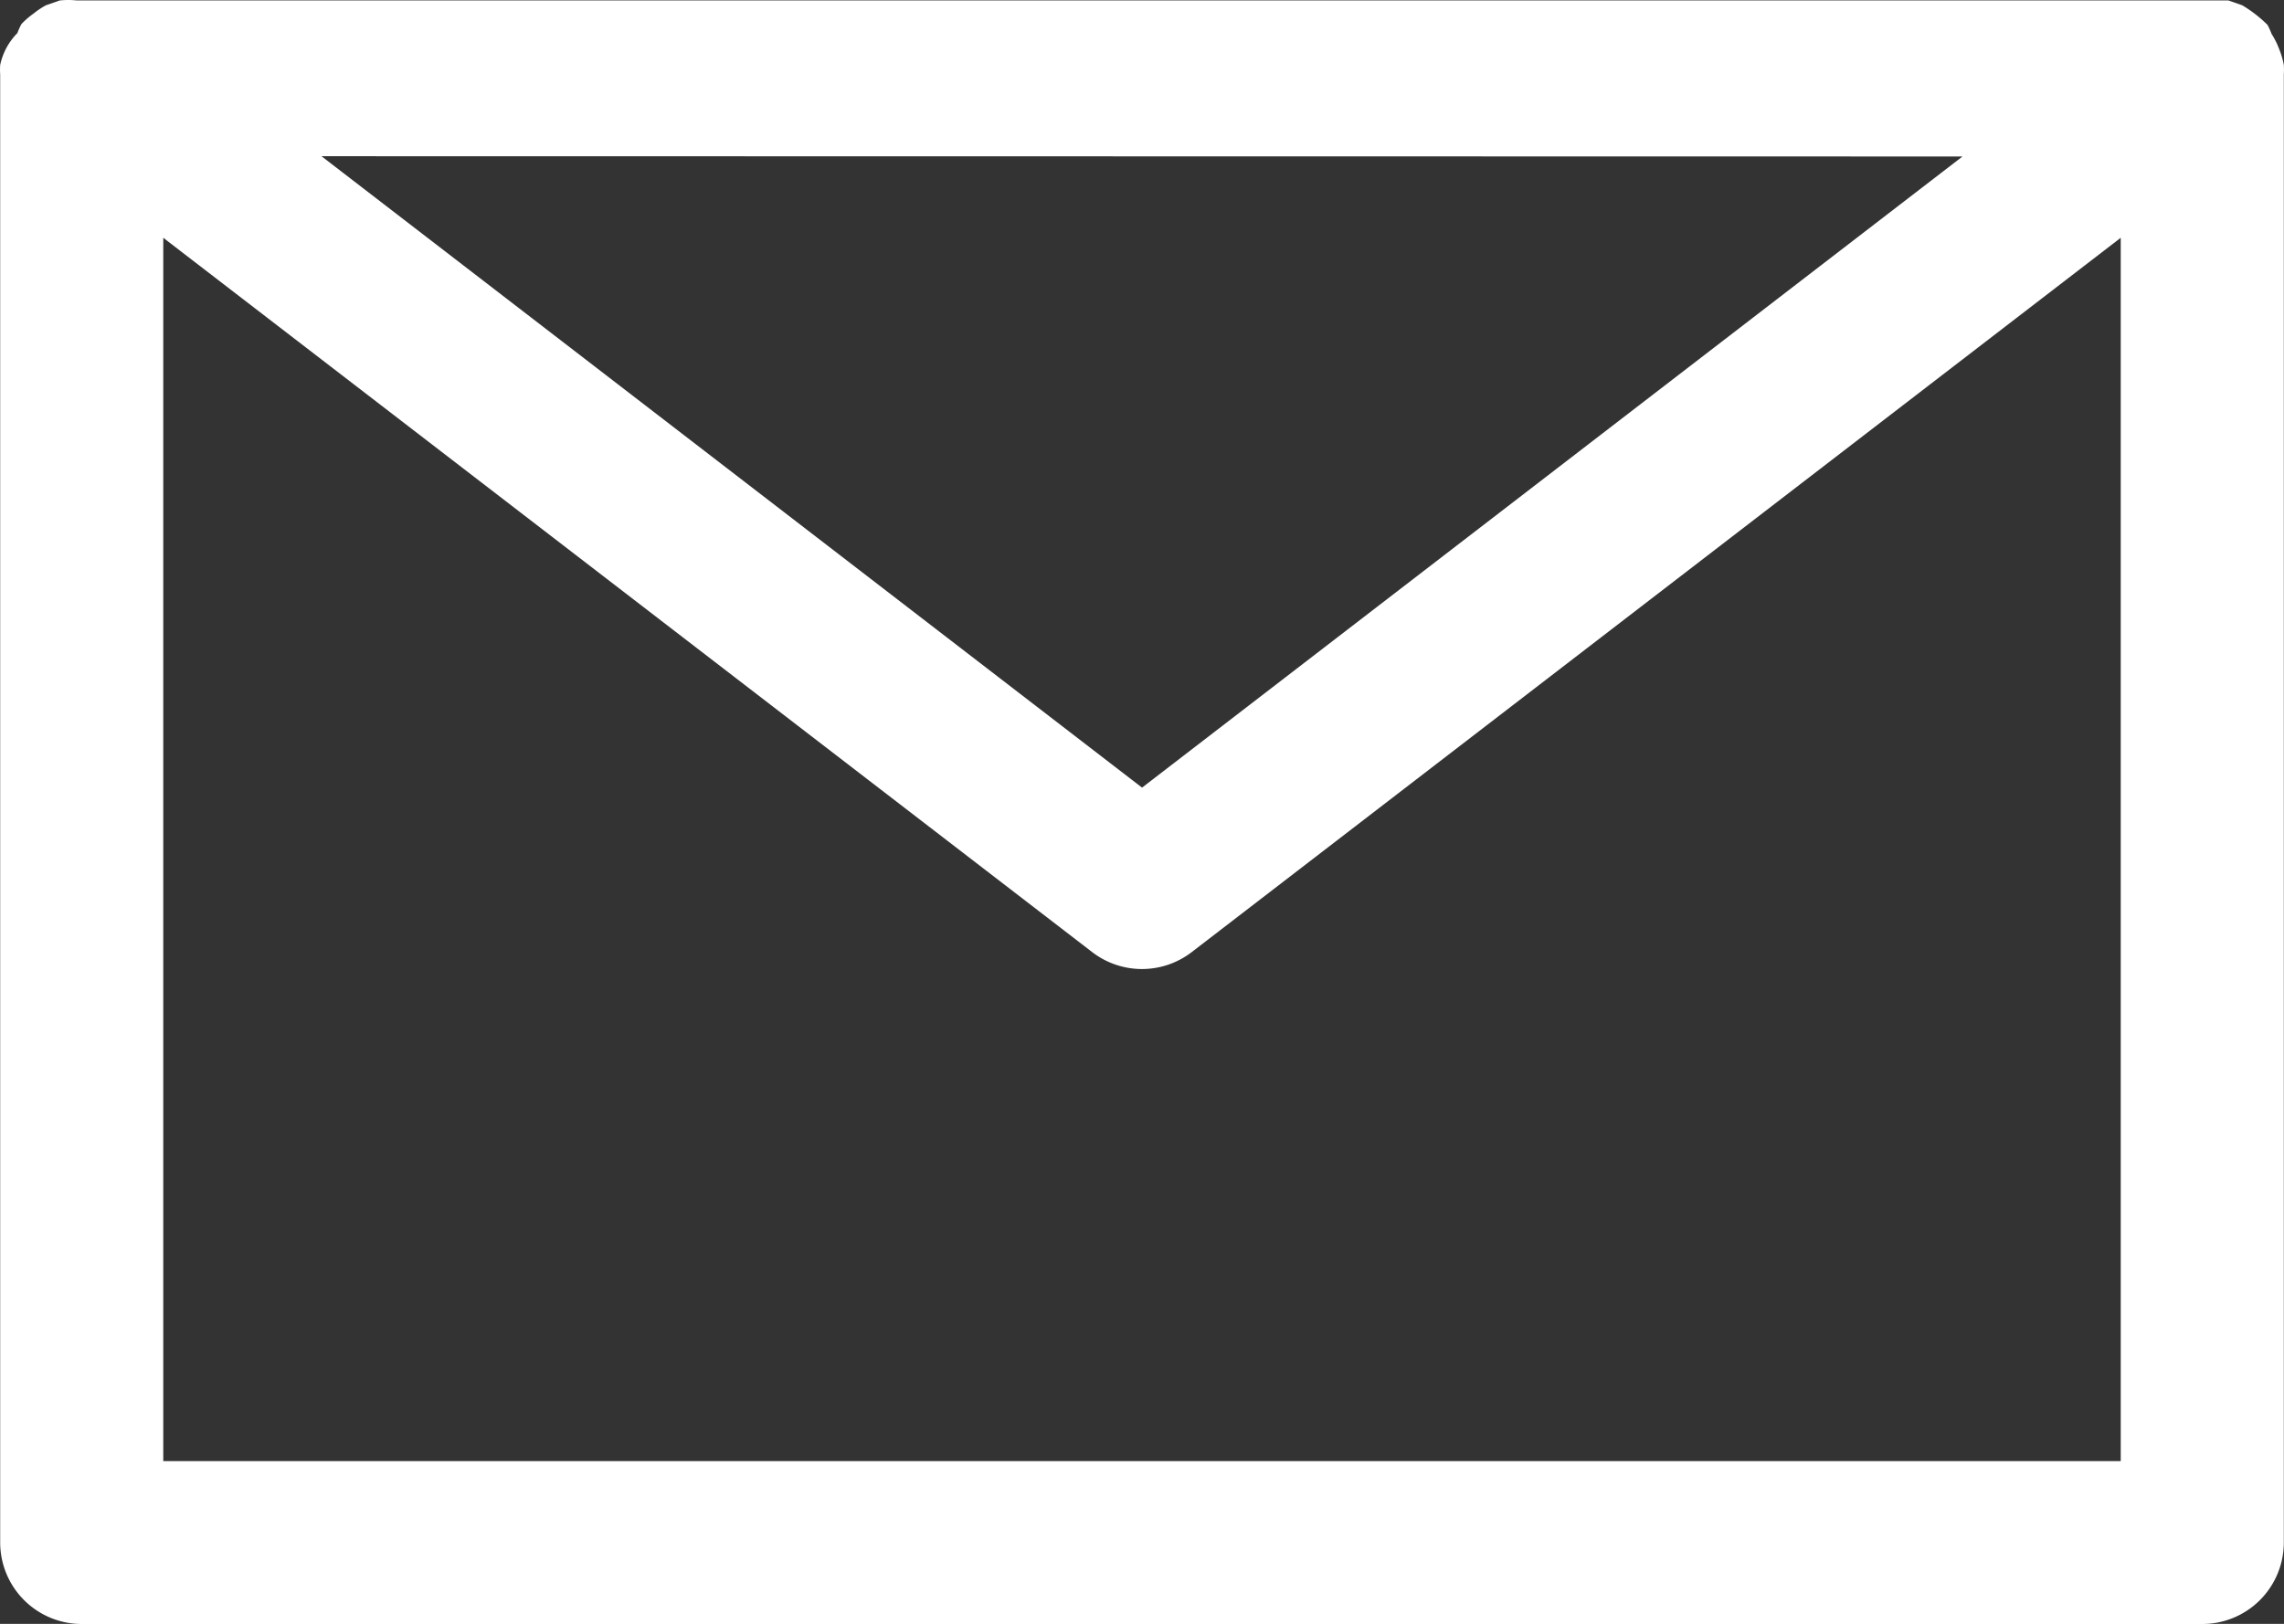<svg xmlns="http://www.w3.org/2000/svg" width="25.391" height="18.057" viewBox="0 0 25.391 18.057">
  <rect x="0" y="0" width="25.391" height="18.057" fill="#333333" stroke="none"/>
  <path id="Path_7541" data-name="Path 7541" d="M27.333,6.624a.907.907,0,0,0-.082-.163.853.853,0,0,0-.045-.1h0a1.451,1.451,0,0,0-.281-.218l-.154-.054H2.852a.907.907,0,0,0-.19,0l-.154.054a.907.907,0,0,0-.136.091.907.907,0,0,0-.136.118h0a.843.843,0,0,0-.045.1A.716.716,0,0,0,2,6.806a.843.843,0,0,0,0,.109v16.32a.907.907,0,0,0,.907.907H26.48a.907.907,0,0,0,.907-.907V6.915a.843.843,0,0,0,0-.109A.906.906,0,0,0,27.333,6.624Zm-3.518,1.2-9.121,7.018L5.572,7.821Zm1.759,14.507H3.813V8.728L14.14,16.671a.907.907,0,0,0,1.106,0L25.574,8.728Z" transform="translate(-1.998 -6.084)" fill="#fff"/>
</svg>

